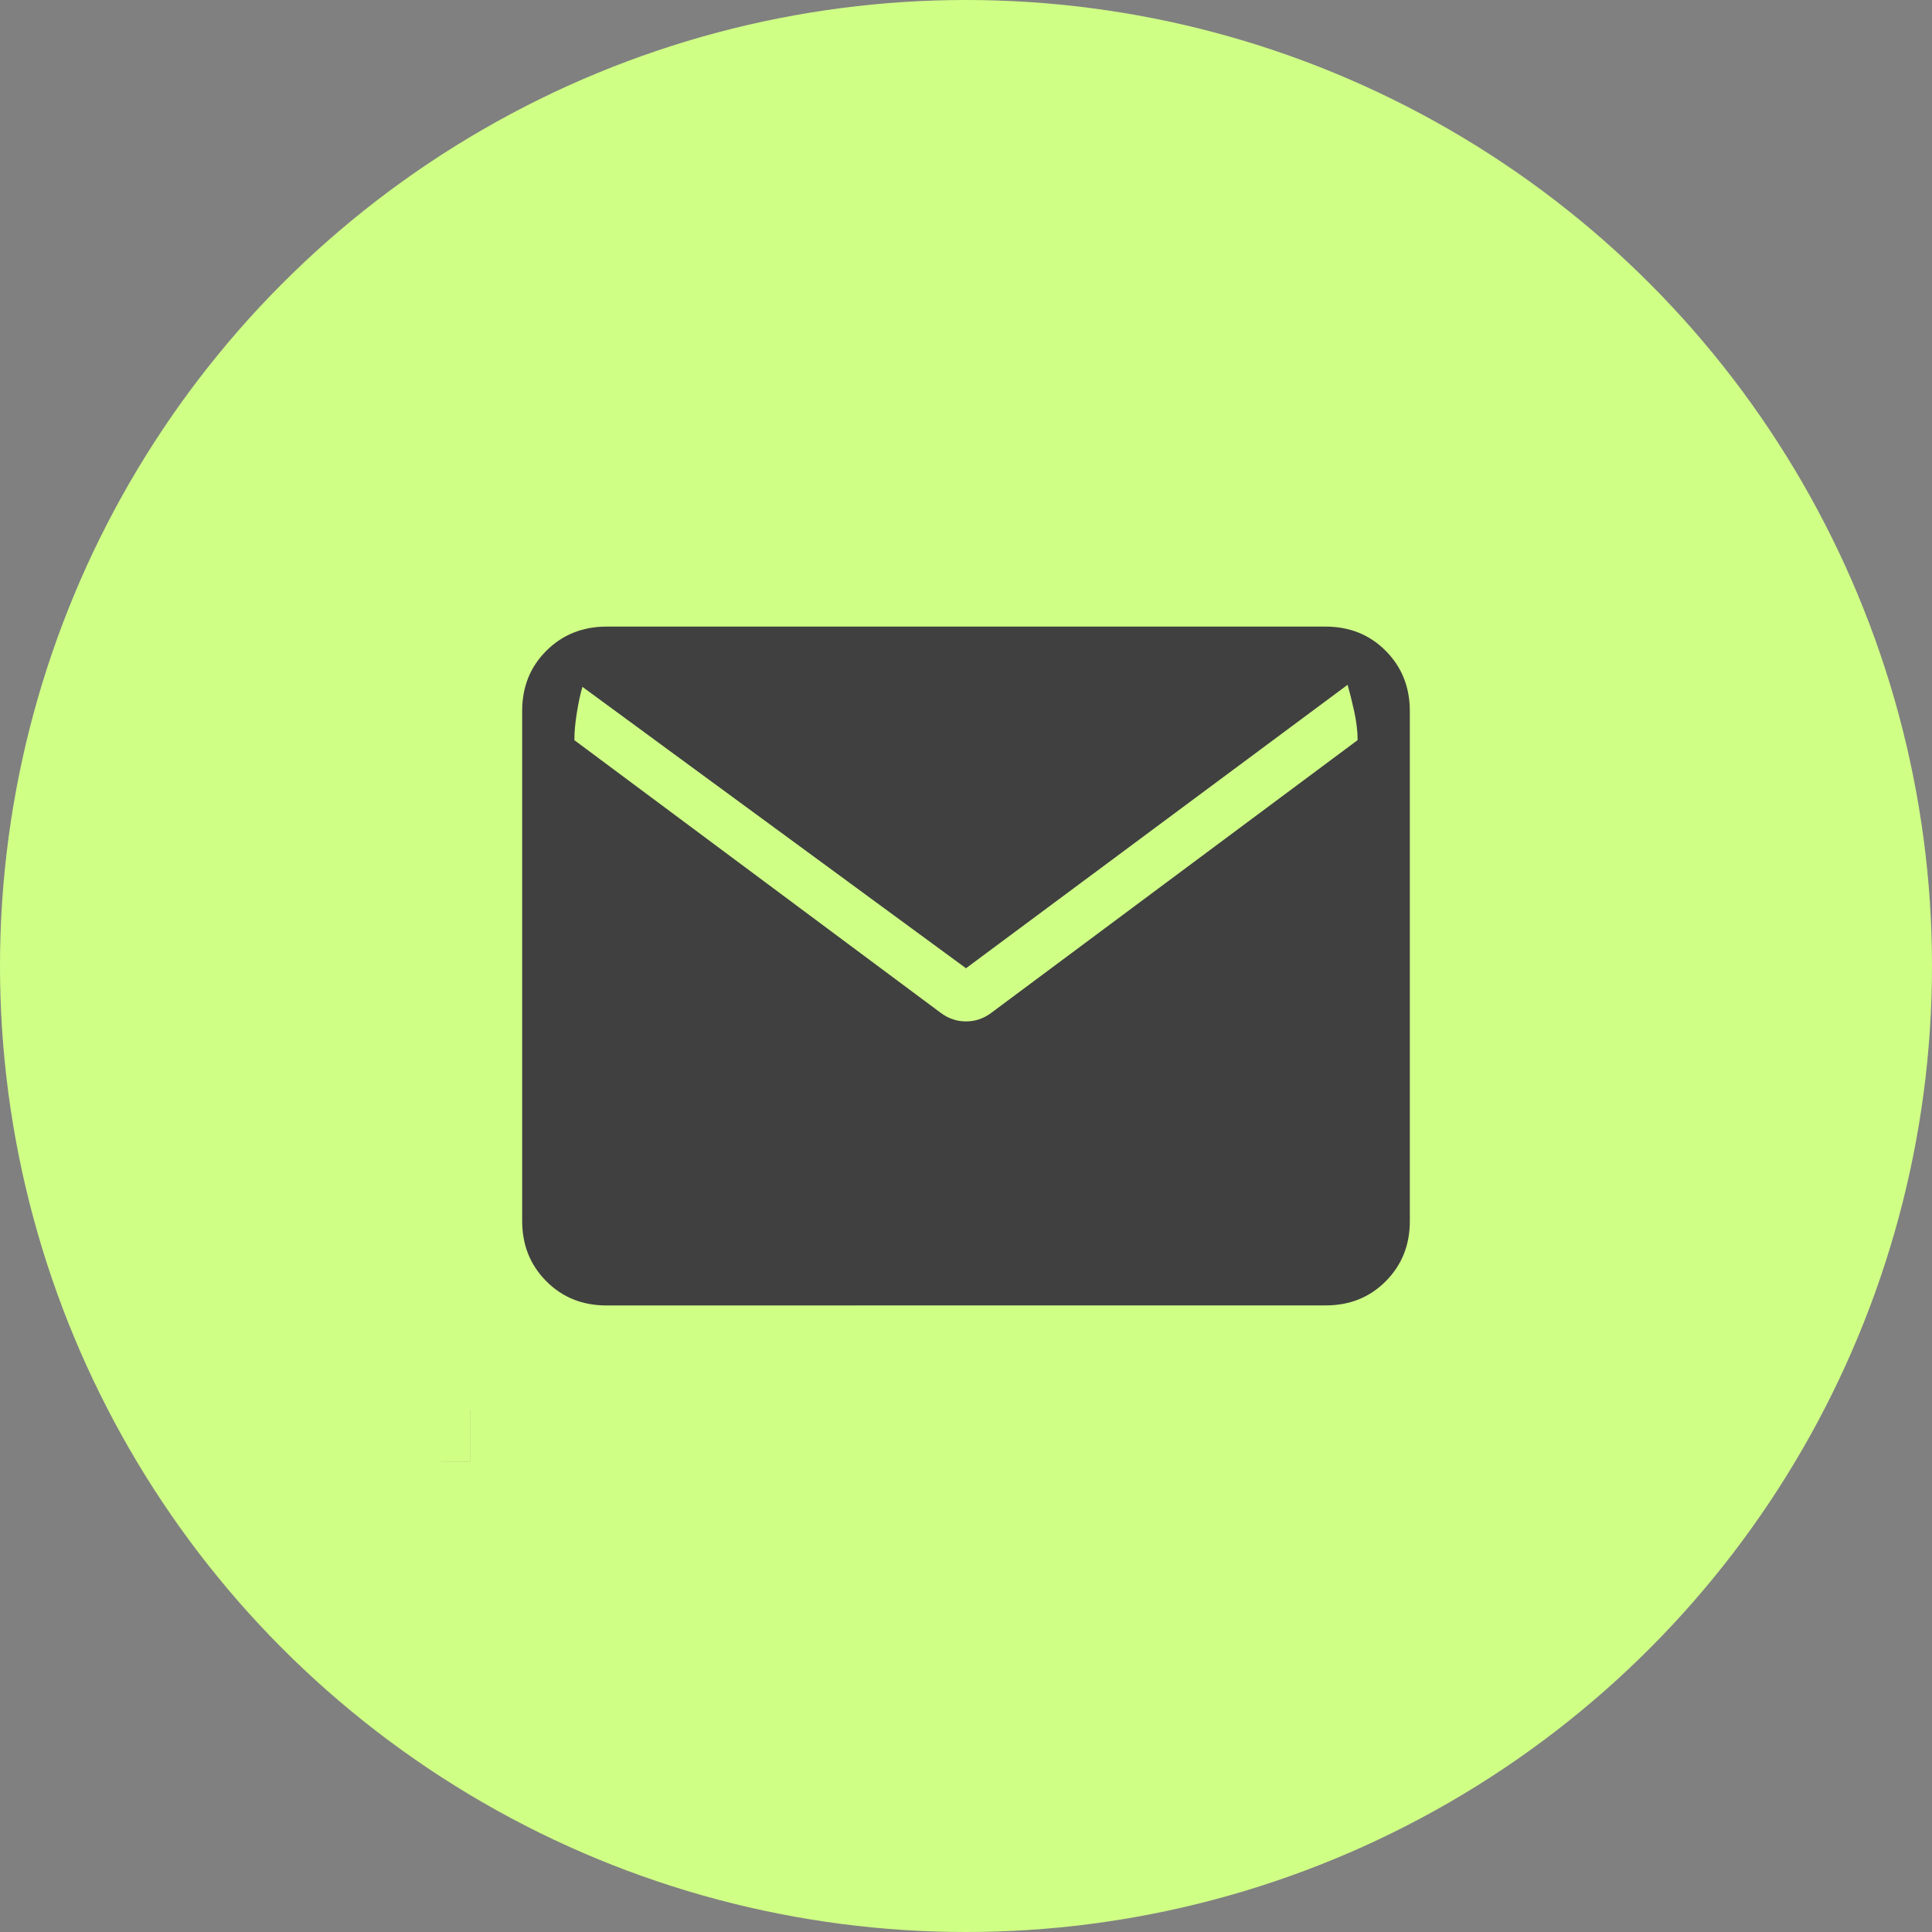 <?xml version="1.0" encoding="UTF-8"?> <svg xmlns="http://www.w3.org/2000/svg" width="37" height="37" viewBox="0 0 37 37" fill="none"><rect x="0" y="0" width="37" height="37" fill="#808080" stroke="none"/><circle cx="18.5" cy="18.5" r="18.5" fill="#D0FF86"></circle><path d="M18.021 19.401C18.166 19.508 18.325 19.561 18.5 19.561C18.675 19.561 18.834 19.508 18.979 19.401L26 14.174C26 14.005 25.978 13.819 25.933 13.616C25.888 13.413 25.846 13.246 25.808 13.115L18.5 18.543L11.154 13.154C11.115 13.285 11.08 13.448 11.048 13.645C11.016 13.842 11 14.018 11 14.175L18.021 19.401ZM8.615 28.001C8.155 28.001 7.771 27.847 7.463 27.538C7.154 27.229 7 26.845 7 26.385V17.385C7 17.242 7.048 17.123 7.143 17.028C7.238 16.933 7.357 16.885 7.5 16.885C7.643 16.885 7.762 16.933 7.857 17.028C7.952 17.123 8 17.242 8 17.385V26.385C8 26.565 8.058 26.712 8.173 26.827C8.288 26.942 8.436 26.999 8.615 27H22.885C23.027 27 23.146 27.048 23.241 27.144C23.336 27.24 23.384 27.359 23.385 27.5C23.386 27.641 23.338 27.76 23.241 27.857C23.144 27.954 23.026 28.001 22.885 28L8.615 28.001ZM11.615 25.001C11.155 25.001 10.771 24.847 10.463 24.538C10.155 24.229 10.001 23.845 10 23.385V13.615C10 13.155 10.154 12.771 10.463 12.463C10.772 12.155 11.156 12.001 11.615 12H25.385C25.845 12 26.229 12.154 26.537 12.463C26.845 12.772 26.999 13.156 27 13.616V23.385C27 23.845 26.846 24.229 26.538 24.538C26.23 24.847 25.846 25.001 25.385 25L11.615 25.001Z" fill="#404040"></path><rect x="5" y="15" width="4" height="13" fill="#D0FF86"></rect><rect x="9" y="26" width="15" height="4" fill="#D0FF86"></rect></svg> 